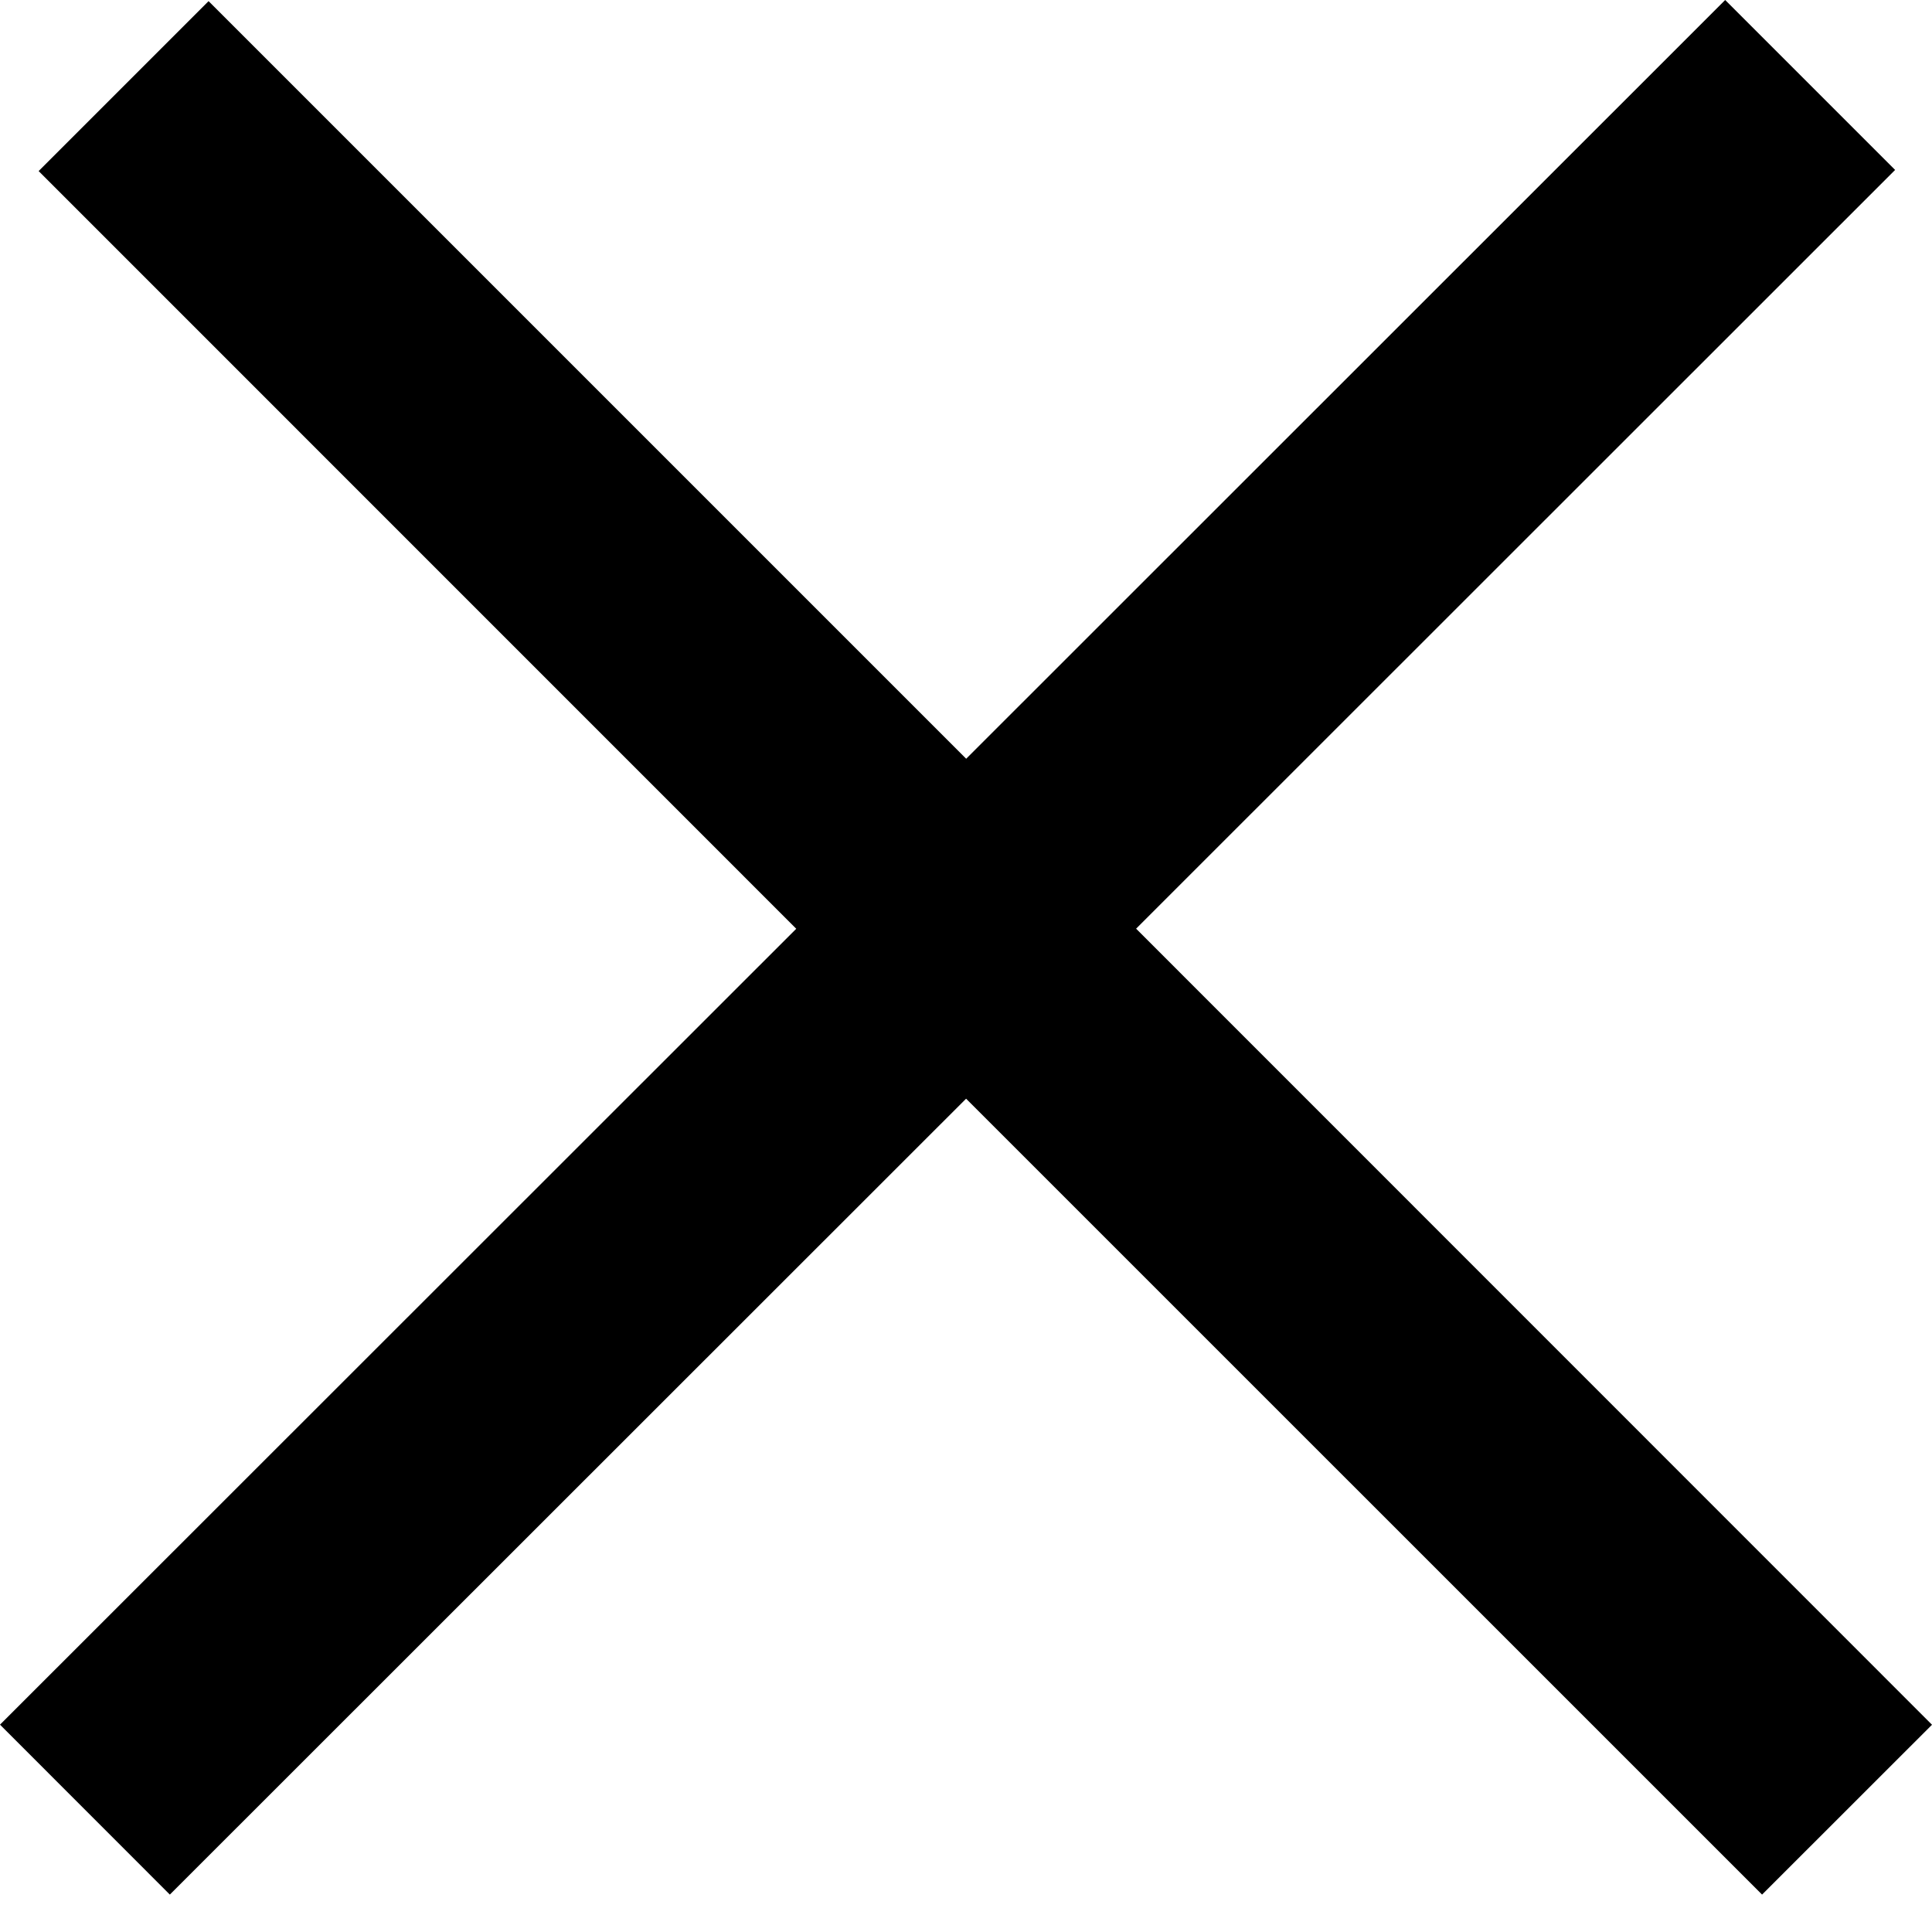 <svg width="22" height="22" viewBox="0 0 22 22" fill="none" xmlns="http://www.w3.org/2000/svg"><path fill-rule="evenodd" clip-rule="evenodd" d="M11.002 8.64 19.645 0l1.935 1.935-8.643 8.64L22 19.64l-1.935 1.934-9.064-9.063-9.067 9.063L0 19.639l9.067-9.063L.44 1.948 2.375.013l8.627 8.627Z" fill="currentColor"/></svg>